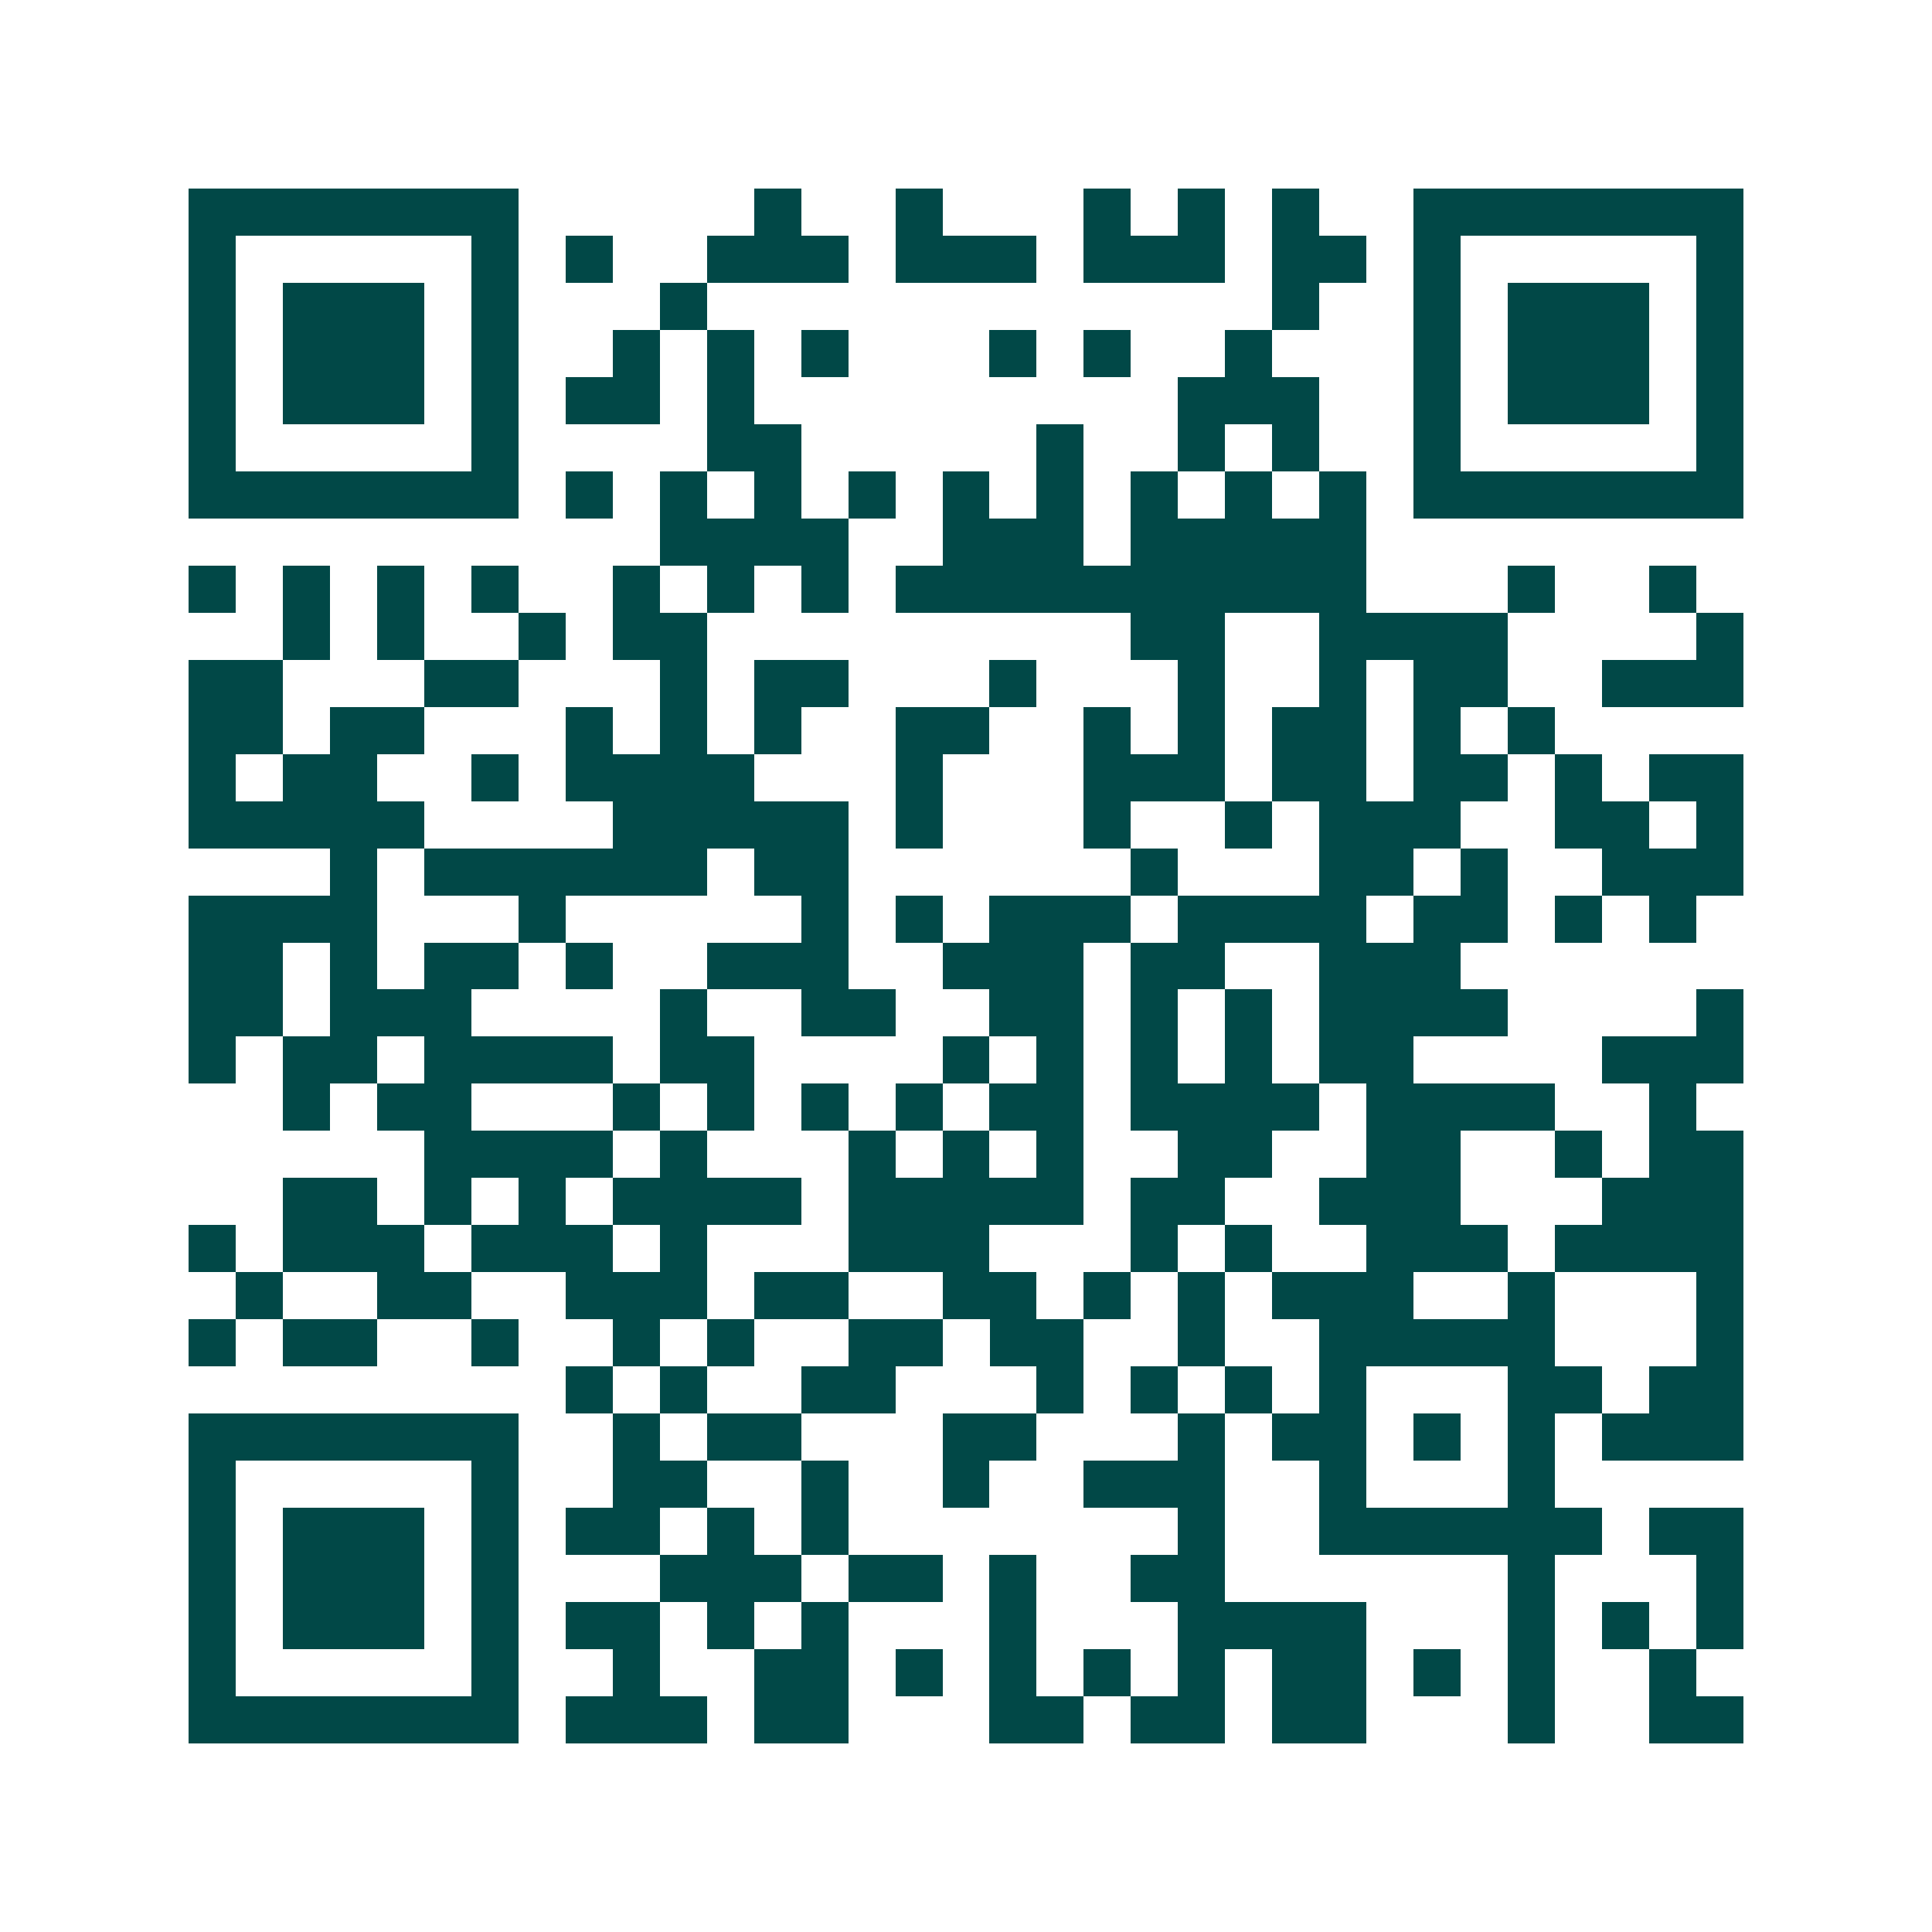 <svg xmlns="http://www.w3.org/2000/svg" width="200" height="200" viewBox="0 0 41 41" shape-rendering="crispEdges"><path fill="#ffffff" d="M0 0h41v41H0z"/><path stroke="#014847" d="M4 4.5h7m5 0h1m2 0h1m3 0h1m1 0h1m1 0h1m2 0h7M4 5.5h1m5 0h1m1 0h1m2 0h3m1 0h3m1 0h3m1 0h2m1 0h1m5 0h1M4 6.5h1m1 0h3m1 0h1m3 0h1m12 0h1m2 0h1m1 0h3m1 0h1M4 7.5h1m1 0h3m1 0h1m2 0h1m1 0h1m1 0h1m3 0h1m1 0h1m2 0h1m3 0h1m1 0h3m1 0h1M4 8.5h1m1 0h3m1 0h1m1 0h2m1 0h1m9 0h3m2 0h1m1 0h3m1 0h1M4 9.5h1m5 0h1m4 0h2m5 0h1m2 0h1m1 0h1m2 0h1m5 0h1M4 10.5h7m1 0h1m1 0h1m1 0h1m1 0h1m1 0h1m1 0h1m1 0h1m1 0h1m1 0h1m1 0h7M14 11.5h4m2 0h3m1 0h5M4 12.5h1m1 0h1m1 0h1m1 0h1m2 0h1m1 0h1m1 0h1m1 0h10m3 0h1m2 0h1M6 13.5h1m1 0h1m2 0h1m1 0h2m9 0h2m2 0h4m4 0h1M4 14.5h2m3 0h2m3 0h1m1 0h2m3 0h1m3 0h1m2 0h1m1 0h2m2 0h3M4 15.5h2m1 0h2m3 0h1m1 0h1m1 0h1m2 0h2m2 0h1m1 0h1m1 0h2m1 0h1m1 0h1M4 16.5h1m1 0h2m2 0h1m1 0h4m3 0h1m3 0h3m1 0h2m1 0h2m1 0h1m1 0h2M4 17.5h5m4 0h5m1 0h1m3 0h1m2 0h1m1 0h3m2 0h2m1 0h1M7 18.5h1m1 0h6m1 0h2m6 0h1m3 0h2m1 0h1m2 0h3M4 19.5h4m3 0h1m5 0h1m1 0h1m1 0h3m1 0h4m1 0h2m1 0h1m1 0h1M4 20.5h2m1 0h1m1 0h2m1 0h1m2 0h3m2 0h3m1 0h2m2 0h3M4 21.5h2m1 0h3m4 0h1m2 0h2m2 0h2m1 0h1m1 0h1m1 0h4m4 0h1M4 22.5h1m1 0h2m1 0h4m1 0h2m4 0h1m1 0h1m1 0h1m1 0h1m1 0h2m4 0h3M6 23.5h1m1 0h2m3 0h1m1 0h1m1 0h1m1 0h1m1 0h2m1 0h4m1 0h4m2 0h1M9 24.5h4m1 0h1m3 0h1m1 0h1m1 0h1m2 0h2m2 0h2m2 0h1m1 0h2M6 25.5h2m1 0h1m1 0h1m1 0h4m1 0h5m1 0h2m2 0h3m3 0h3M4 26.5h1m1 0h3m1 0h3m1 0h1m3 0h3m3 0h1m1 0h1m2 0h3m1 0h4M5 27.5h1m2 0h2m2 0h3m1 0h2m2 0h2m1 0h1m1 0h1m1 0h3m2 0h1m3 0h1M4 28.5h1m1 0h2m2 0h1m2 0h1m1 0h1m2 0h2m1 0h2m2 0h1m2 0h5m3 0h1M12 29.5h1m1 0h1m2 0h2m3 0h1m1 0h1m1 0h1m1 0h1m3 0h2m1 0h2M4 30.5h7m2 0h1m1 0h2m3 0h2m3 0h1m1 0h2m1 0h1m1 0h1m1 0h3M4 31.5h1m5 0h1m2 0h2m2 0h1m2 0h1m2 0h3m2 0h1m3 0h1M4 32.5h1m1 0h3m1 0h1m1 0h2m1 0h1m1 0h1m7 0h1m2 0h6m1 0h2M4 33.5h1m1 0h3m1 0h1m3 0h3m1 0h2m1 0h1m2 0h2m6 0h1m3 0h1M4 34.5h1m1 0h3m1 0h1m1 0h2m1 0h1m1 0h1m3 0h1m3 0h4m3 0h1m1 0h1m1 0h1M4 35.5h1m5 0h1m2 0h1m2 0h2m1 0h1m1 0h1m1 0h1m1 0h1m1 0h2m1 0h1m1 0h1m2 0h1M4 36.5h7m1 0h3m1 0h2m3 0h2m1 0h2m1 0h2m3 0h1m2 0h2"/></svg>
